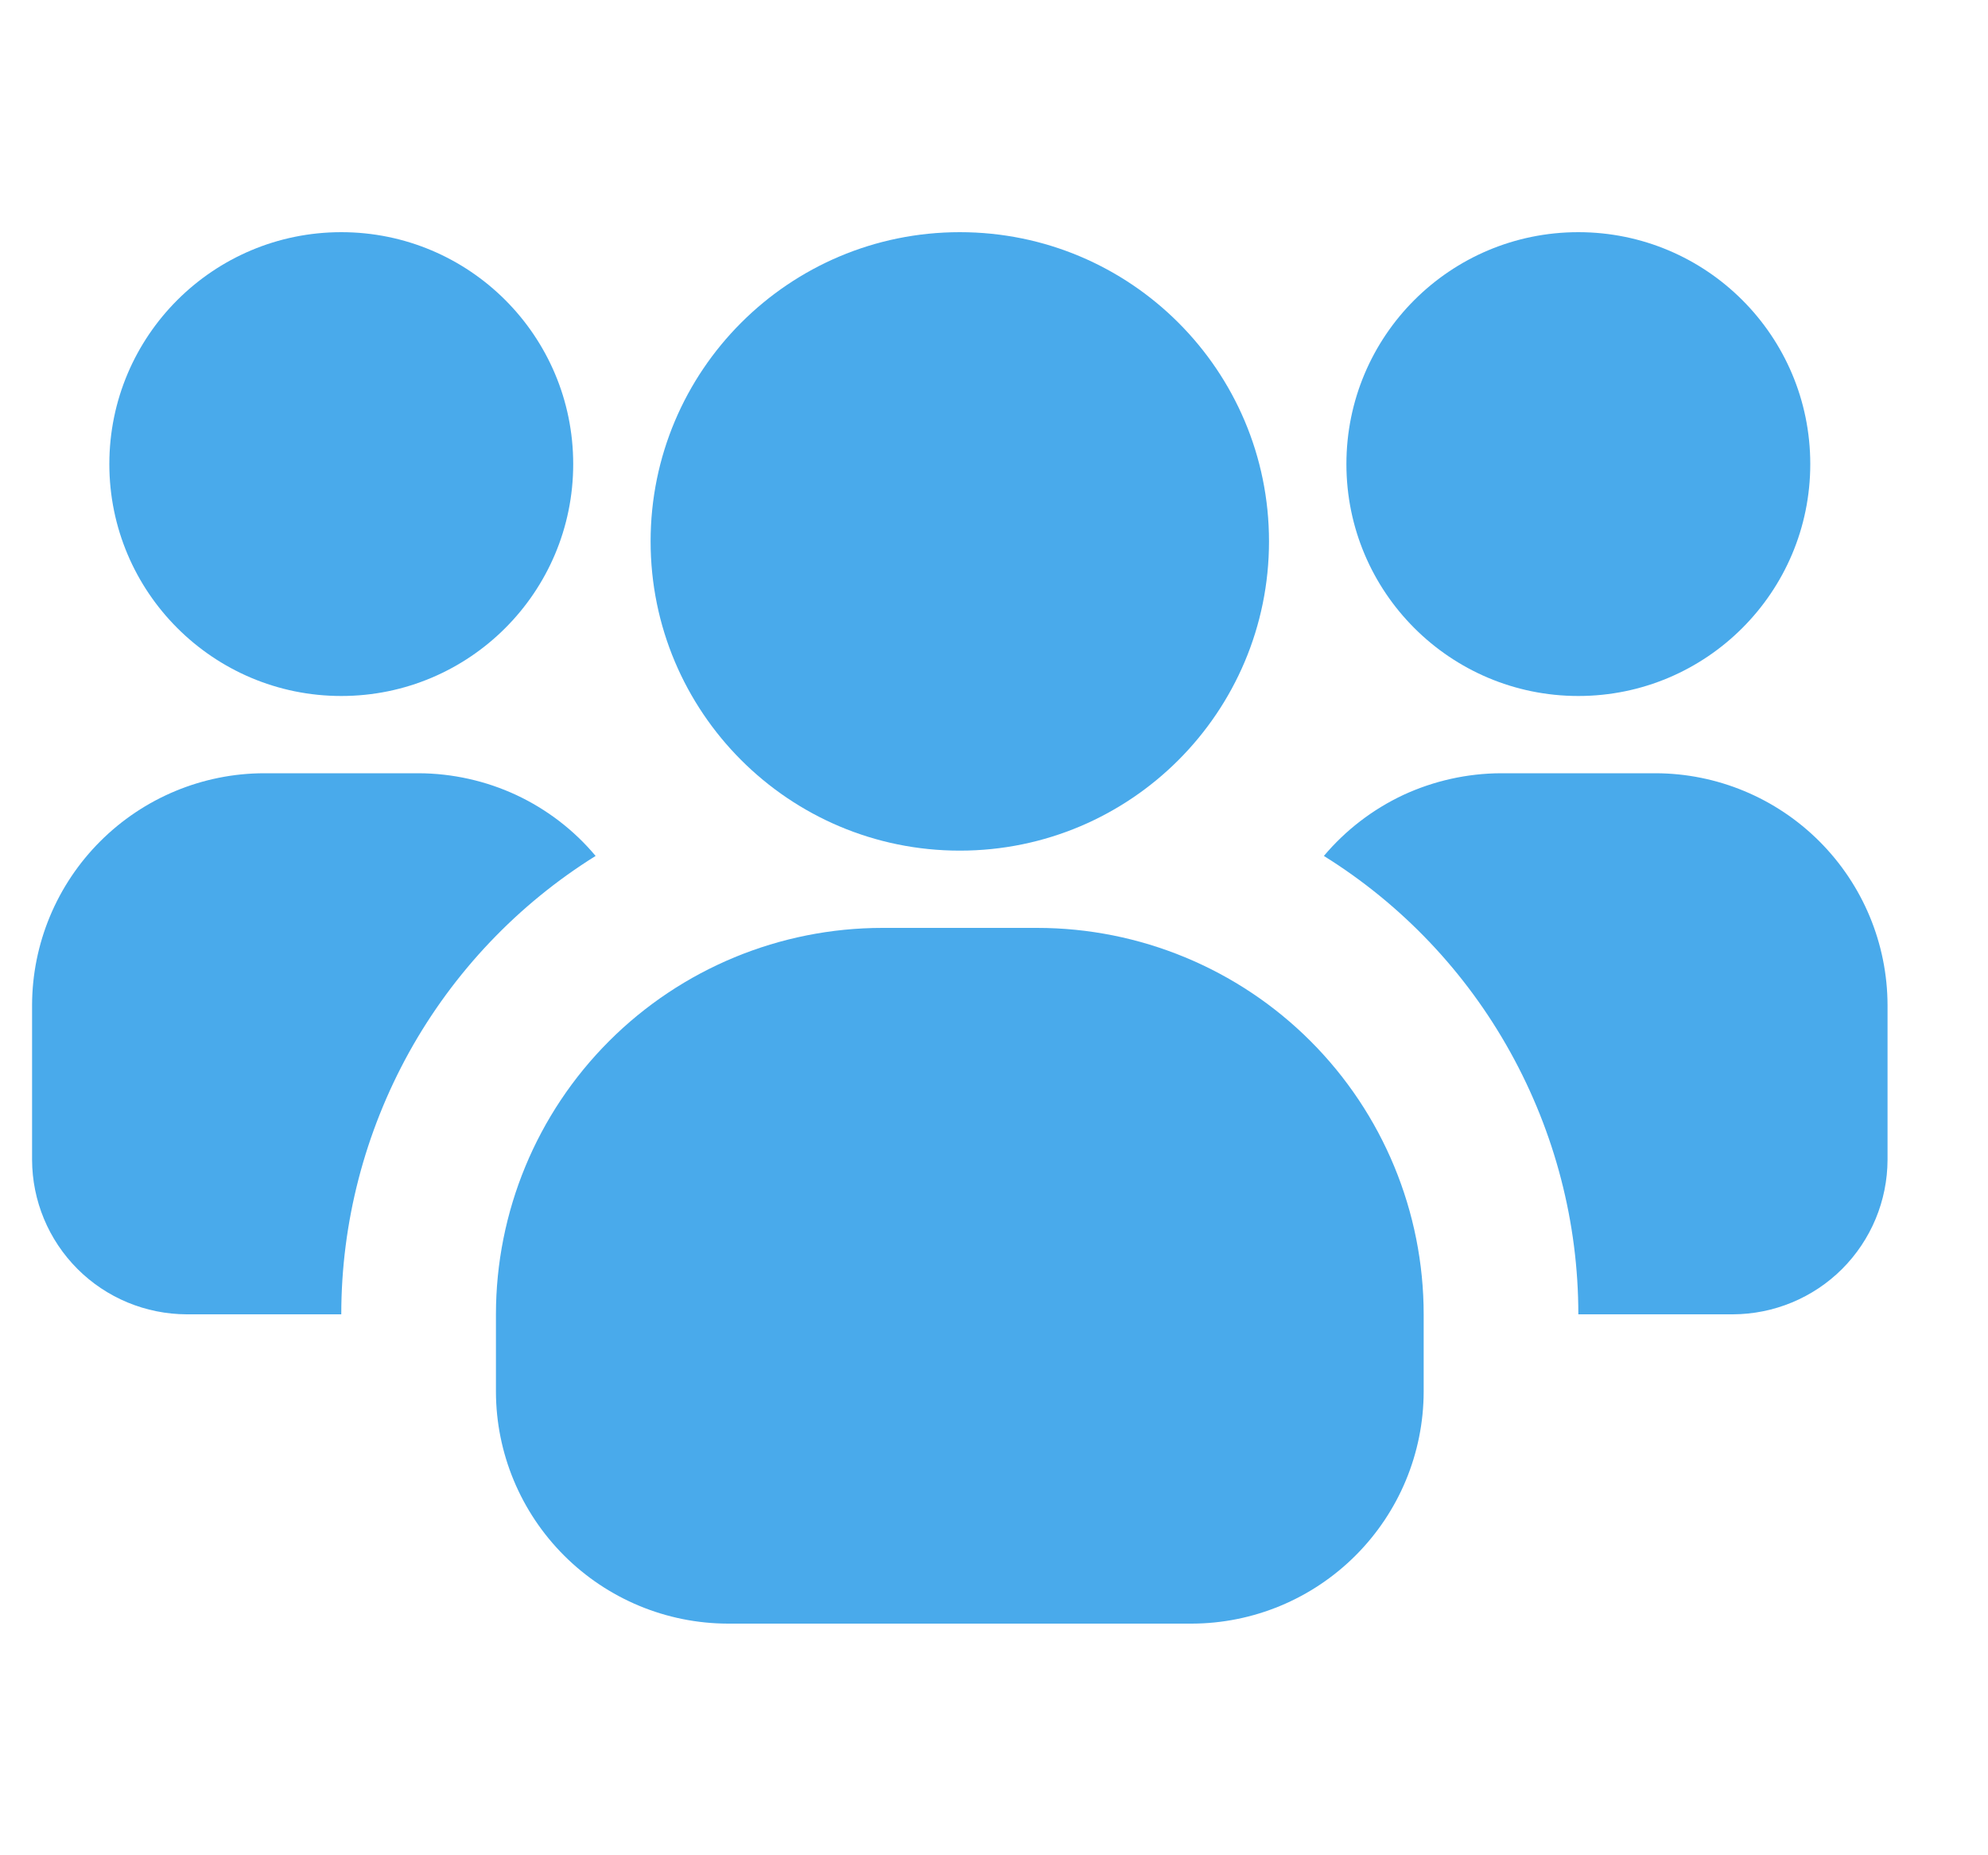 <?xml version="1.0" encoding="UTF-8"?> <svg xmlns="http://www.w3.org/2000/svg" width="15" height="14" viewBox="0 0 15 14" fill="none"><g clip-path="url(#clip0_628_43393)"><path d="M2.575 5.252C3.542 5.252 4.325 4.468 4.325 3.502C4.325 2.535 3.542 1.752 2.575 1.752C1.609 1.752 0.825 2.535 0.825 3.502C0.825 4.468 1.609 5.252 2.575 5.252Z" fill="#49AAEB"></path><path d="M4.494 6.459C3.907 6.825 3.423 7.335 3.087 7.94C2.752 8.546 2.575 9.226 2.575 9.918H1.409C1.099 9.917 0.803 9.794 0.585 9.576C0.366 9.357 0.243 9.061 0.242 8.752L0.242 7.585C0.243 7.121 0.428 6.677 0.756 6.349C1.084 6.021 1.528 5.836 1.992 5.835H3.159C3.413 5.836 3.665 5.892 3.895 5.999C4.126 6.107 4.331 6.264 4.494 6.459Z" fill="#49AAEB"></path><path d="M11.909 5.252C12.875 5.252 13.659 4.468 13.659 3.502C13.659 2.535 12.875 1.752 11.909 1.752C10.942 1.752 10.159 2.535 10.159 3.502C10.159 4.468 10.942 5.252 11.909 5.252Z" fill="#49AAEB"></path><path d="M14.242 7.585V8.752C14.241 9.061 14.118 9.357 13.899 9.576C13.681 9.794 13.384 9.917 13.075 9.918H11.909C11.909 9.226 11.732 8.546 11.396 7.94C11.061 7.335 10.577 6.825 9.989 6.459C10.153 6.264 10.358 6.107 10.588 5.999C10.819 5.892 11.071 5.836 11.325 5.835H12.492C12.956 5.836 13.4 6.021 13.728 6.349C14.056 6.677 14.241 7.121 14.242 7.585Z" fill="#49AAEB"></path><path d="M7.242 6.419C8.531 6.419 9.575 5.374 9.575 4.085C9.575 2.797 8.531 1.752 7.242 1.752C5.953 1.752 4.909 2.797 4.909 4.085C4.909 5.374 5.953 6.419 7.242 6.419Z" fill="#49AAEB"></path><path d="M10.742 9.919V10.502C10.741 10.966 10.556 11.41 10.228 11.738C9.9 12.066 9.456 12.251 8.992 12.252H5.492C5.028 12.251 4.584 12.066 4.256 11.738C3.928 11.41 3.743 10.966 3.742 10.502V9.919C3.742 9.145 4.049 8.403 4.596 7.856C5.143 7.309 5.885 7.002 6.659 7.002H7.825C8.599 7.002 9.341 7.309 9.888 7.856C10.435 8.403 10.742 9.145 10.742 9.919Z" fill="#49AAEB"></path></g><defs><clipPath id="clip0_628_43393"><rect width="14" height="14" fill="white" transform="translate(0.242 0.002)"></rect></clipPath></defs></svg> 